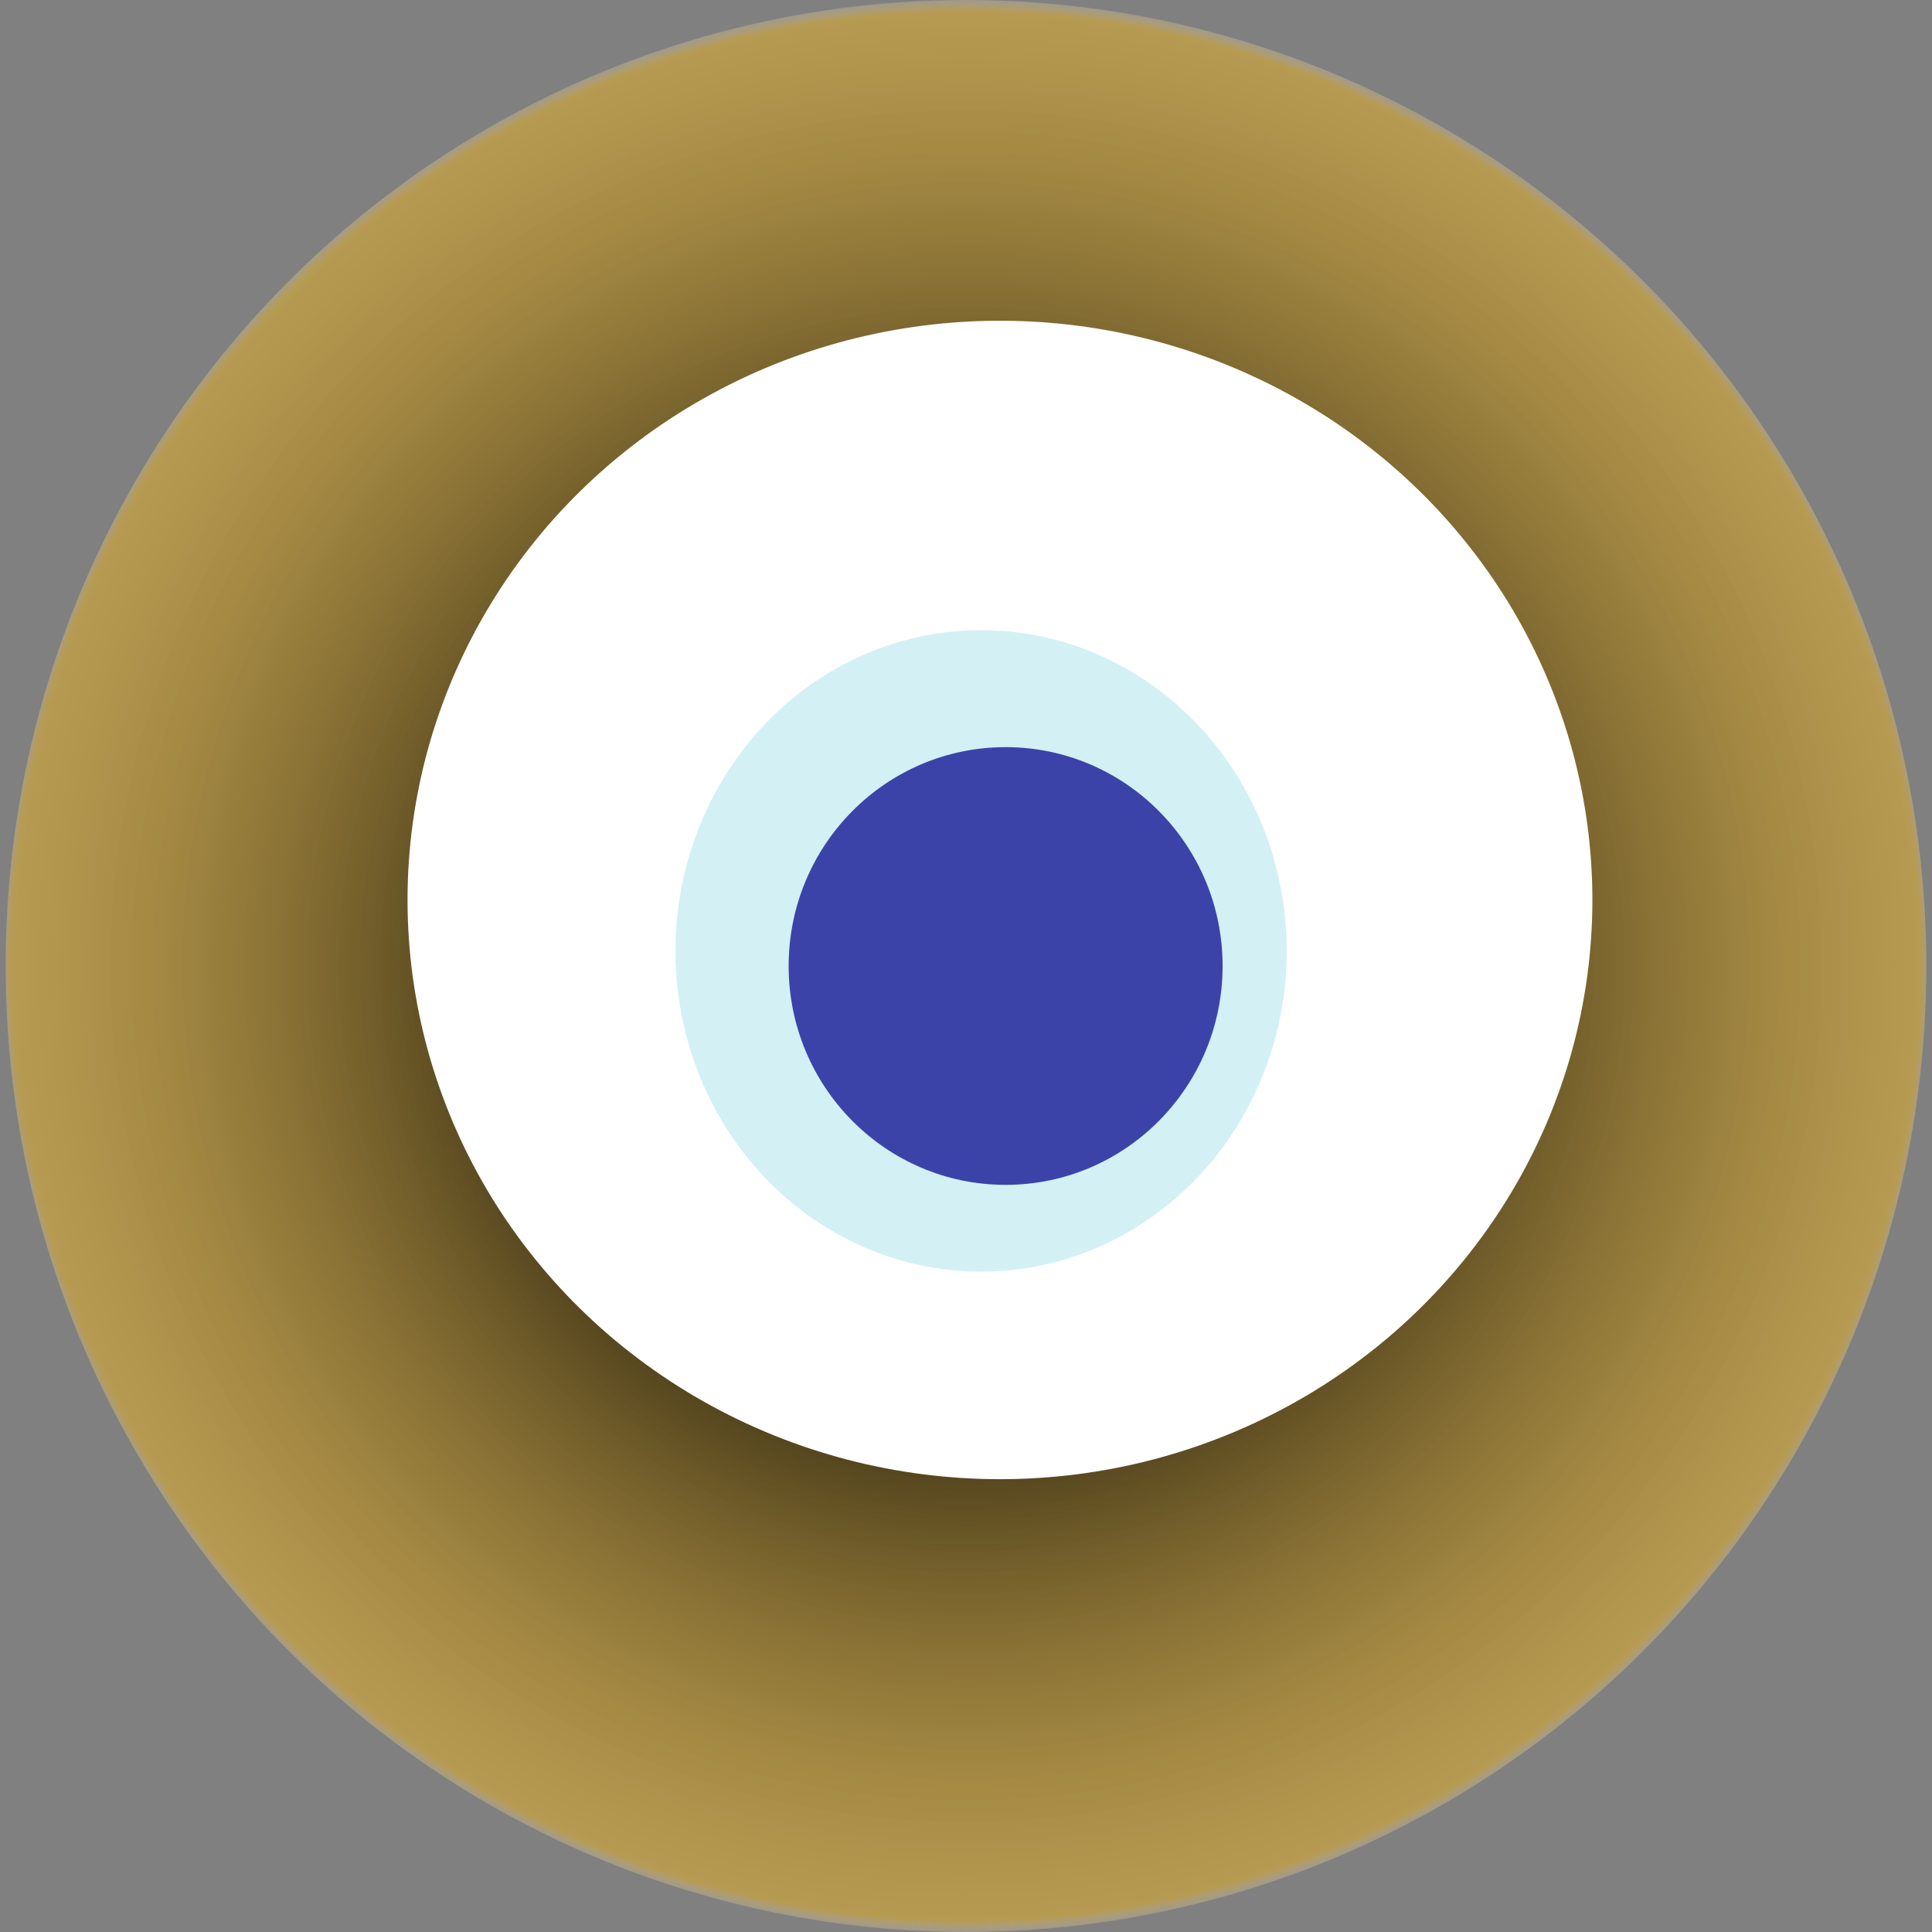 <svg width="1024" height="1024" xmlns="http://www.w3.org/2000/svg"><rect width="100%" height="100%" fill="#808080" stroke="none"/><g><title>0xb5a7e05f82175d3d51ddecfa2a5028c57091bfd6</title><ellipse ry="512" rx="509" cy="512" cx="512" fill="url(#e_1_g)"/><ellipse ry="307" rx="314" cy="477" cx="530" fill="#FFF"/><ellipse ry="170" rx="162" cy="504" cx="520" fill="rgba(36,180,208,0.2)"/><ellipse ry="116" rx="115" cy="512" cx="533" fill="rgba(22, 24, 150, 0.8)"/><animateTransform attributeName="transform" begin="0s" dur="27s" type="rotate" from="360 512 512" to="0 512 512" repeatCount="indefinite"/><defs><radialGradient id="e_1_g"><stop offset="30%" stop-color="#000"/><stop offset="98%" stop-color="rgba(238,181,36,0.5)"/><stop offset="100%" stop-color="rgba(255,255,255,0.1)"/></radialGradient></defs></g></svg>